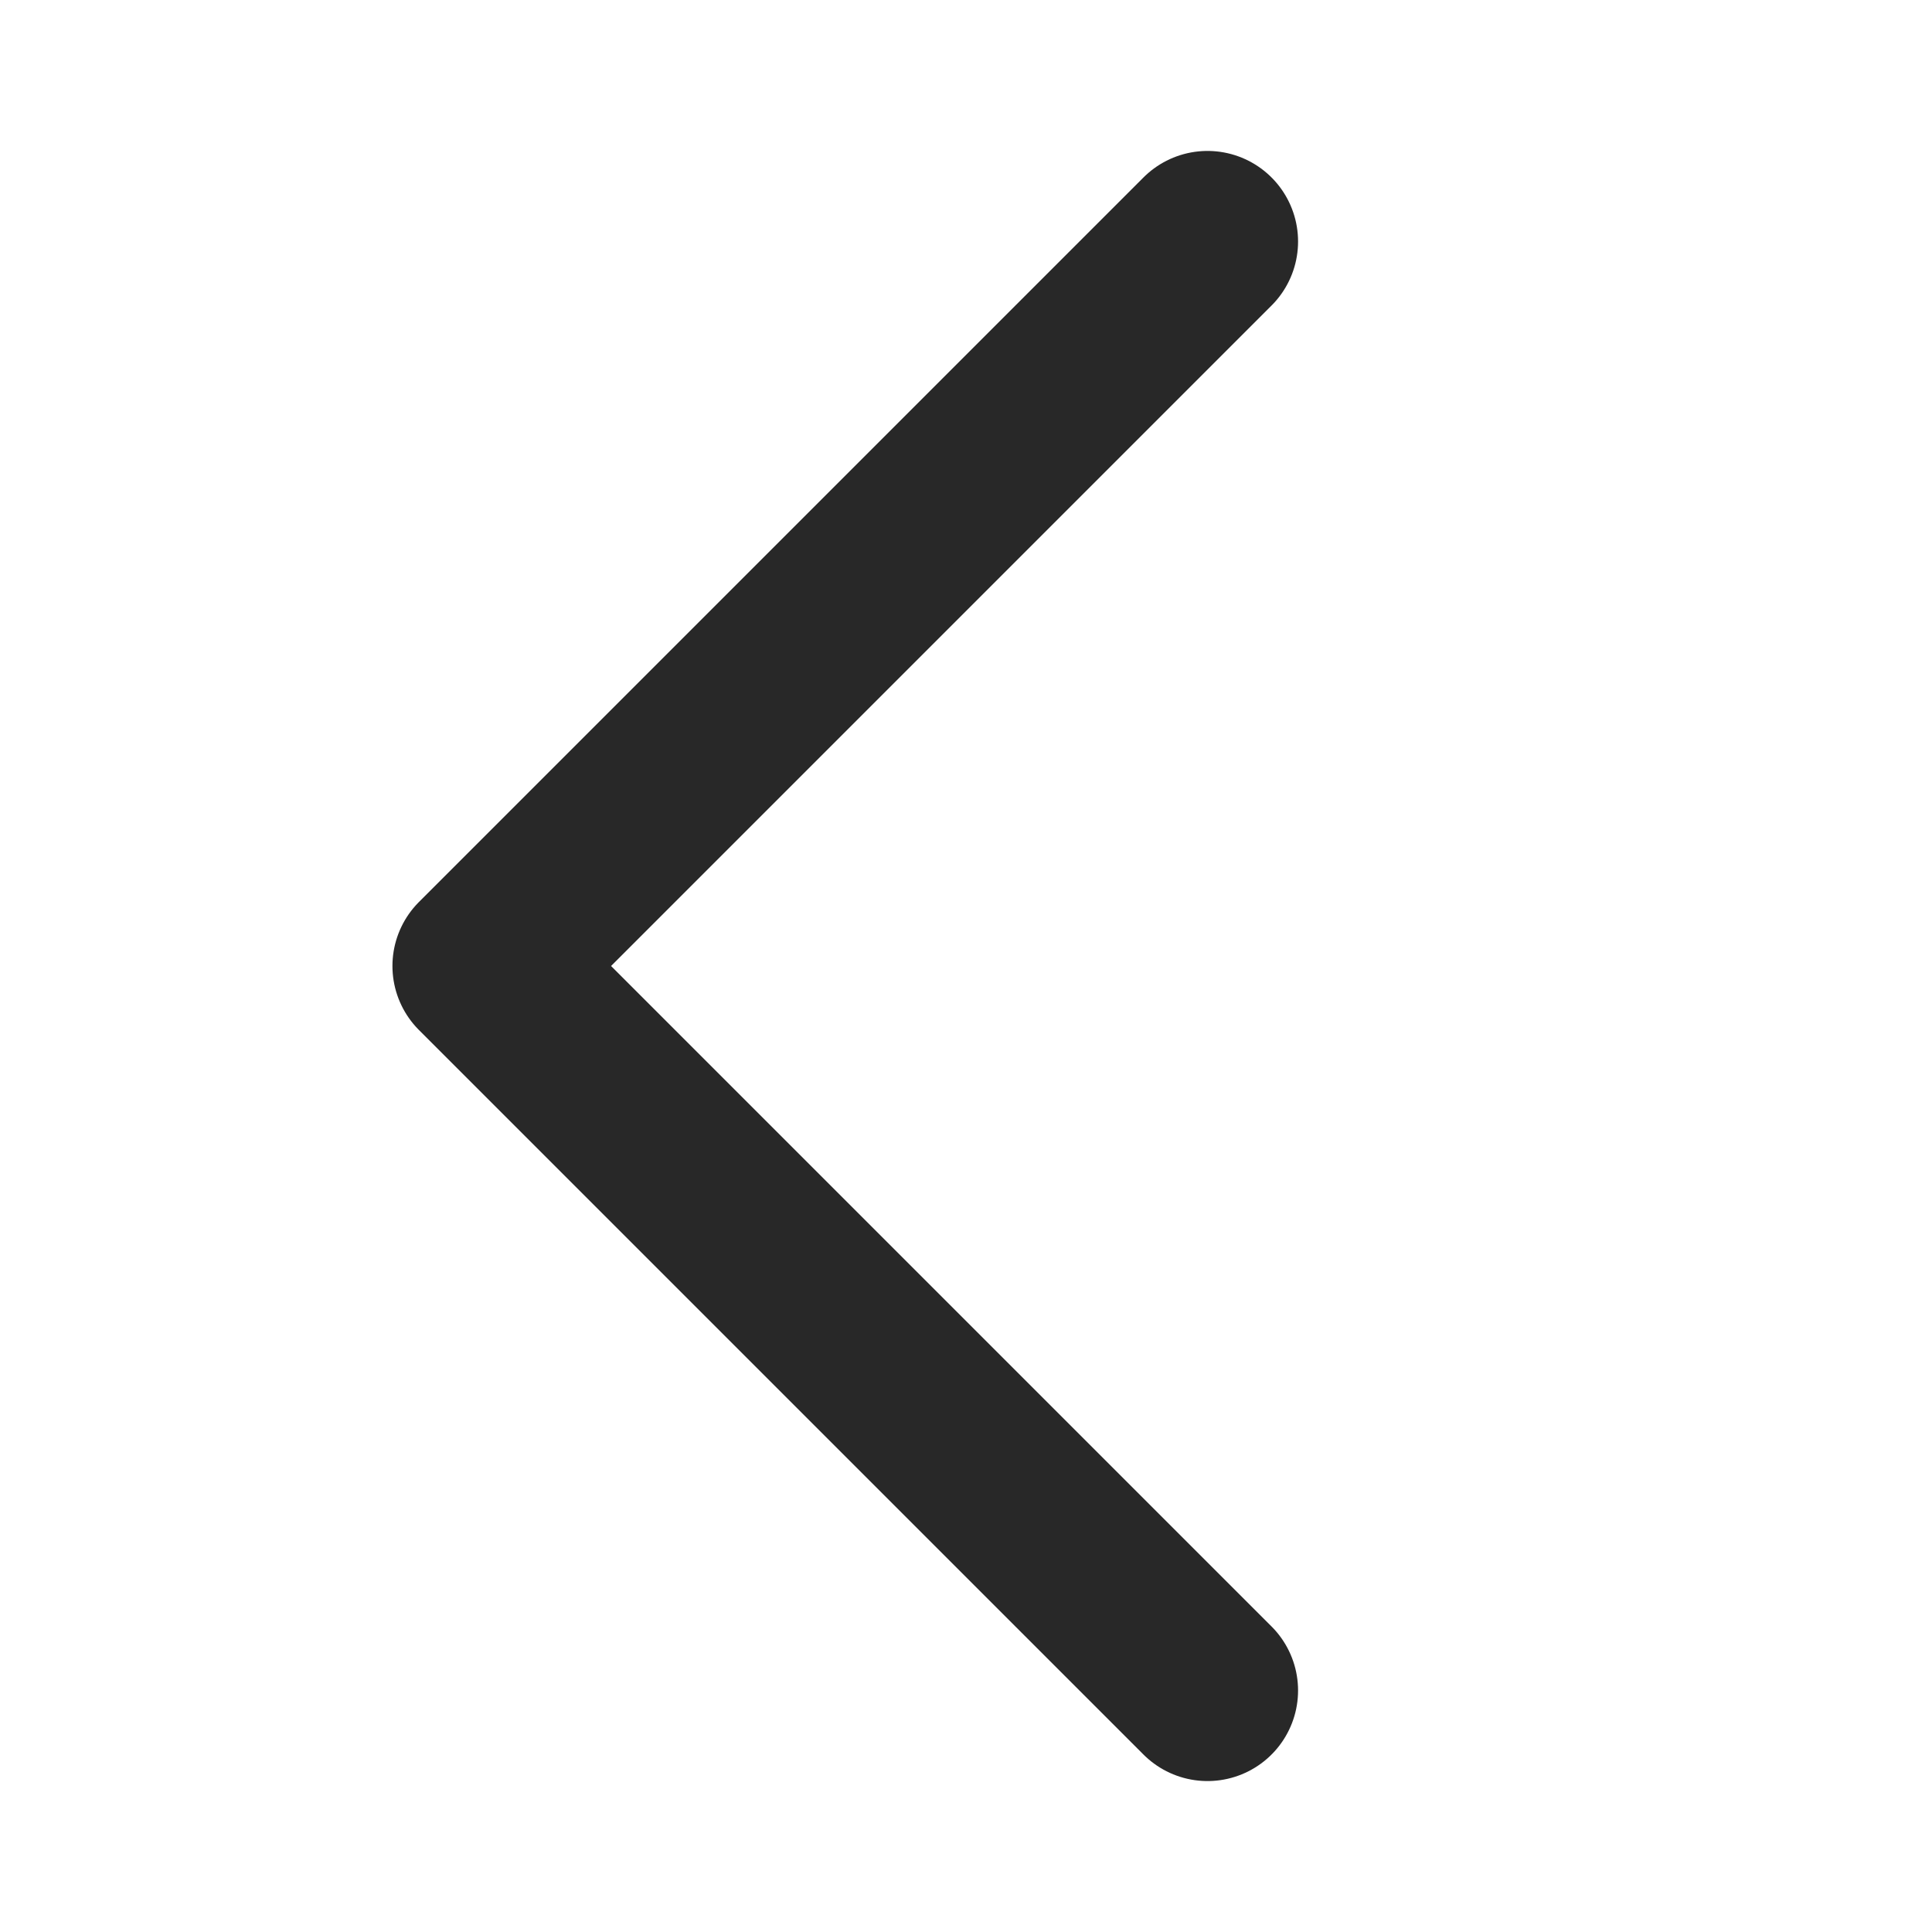 <svg width="16" height="16" viewBox="0 0 16 16" fill="none" xmlns="http://www.w3.org/2000/svg">
<path d="M10 2L4 8L10 14" stroke="#282828" stroke-width="1.5" stroke-linecap="round" stroke-linejoin="round"/>
</svg>
